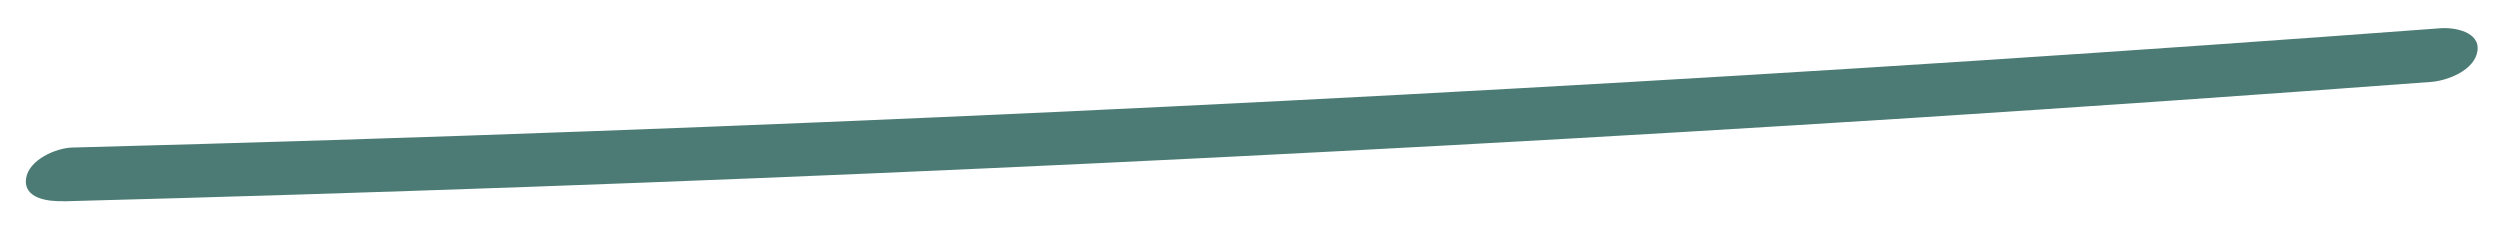 <svg width="63" height="6" viewBox="0 0 63 6" fill="none" xmlns="http://www.w3.org/2000/svg">
<path d="M1.595 5.073C9.375 4.868 17.154 4.591 24.926 4.239C32.67 3.89 40.413 3.466 48.15 2.974C52.525 2.693 56.896 2.391 61.268 2.064C61.685 2.032 62.364 1.766 62.432 1.284C62.501 0.802 61.854 0.684 61.498 0.712C53.736 1.291 45.971 1.798 38.199 2.229C30.459 2.661 22.712 3.02 14.965 3.304C10.586 3.466 6.204 3.603 1.822 3.718C1.408 3.728 0.722 4.03 0.657 4.498C0.585 5.015 1.239 5.08 1.592 5.069L1.595 5.073Z" fill="#4B7B74"/>
</svg>
